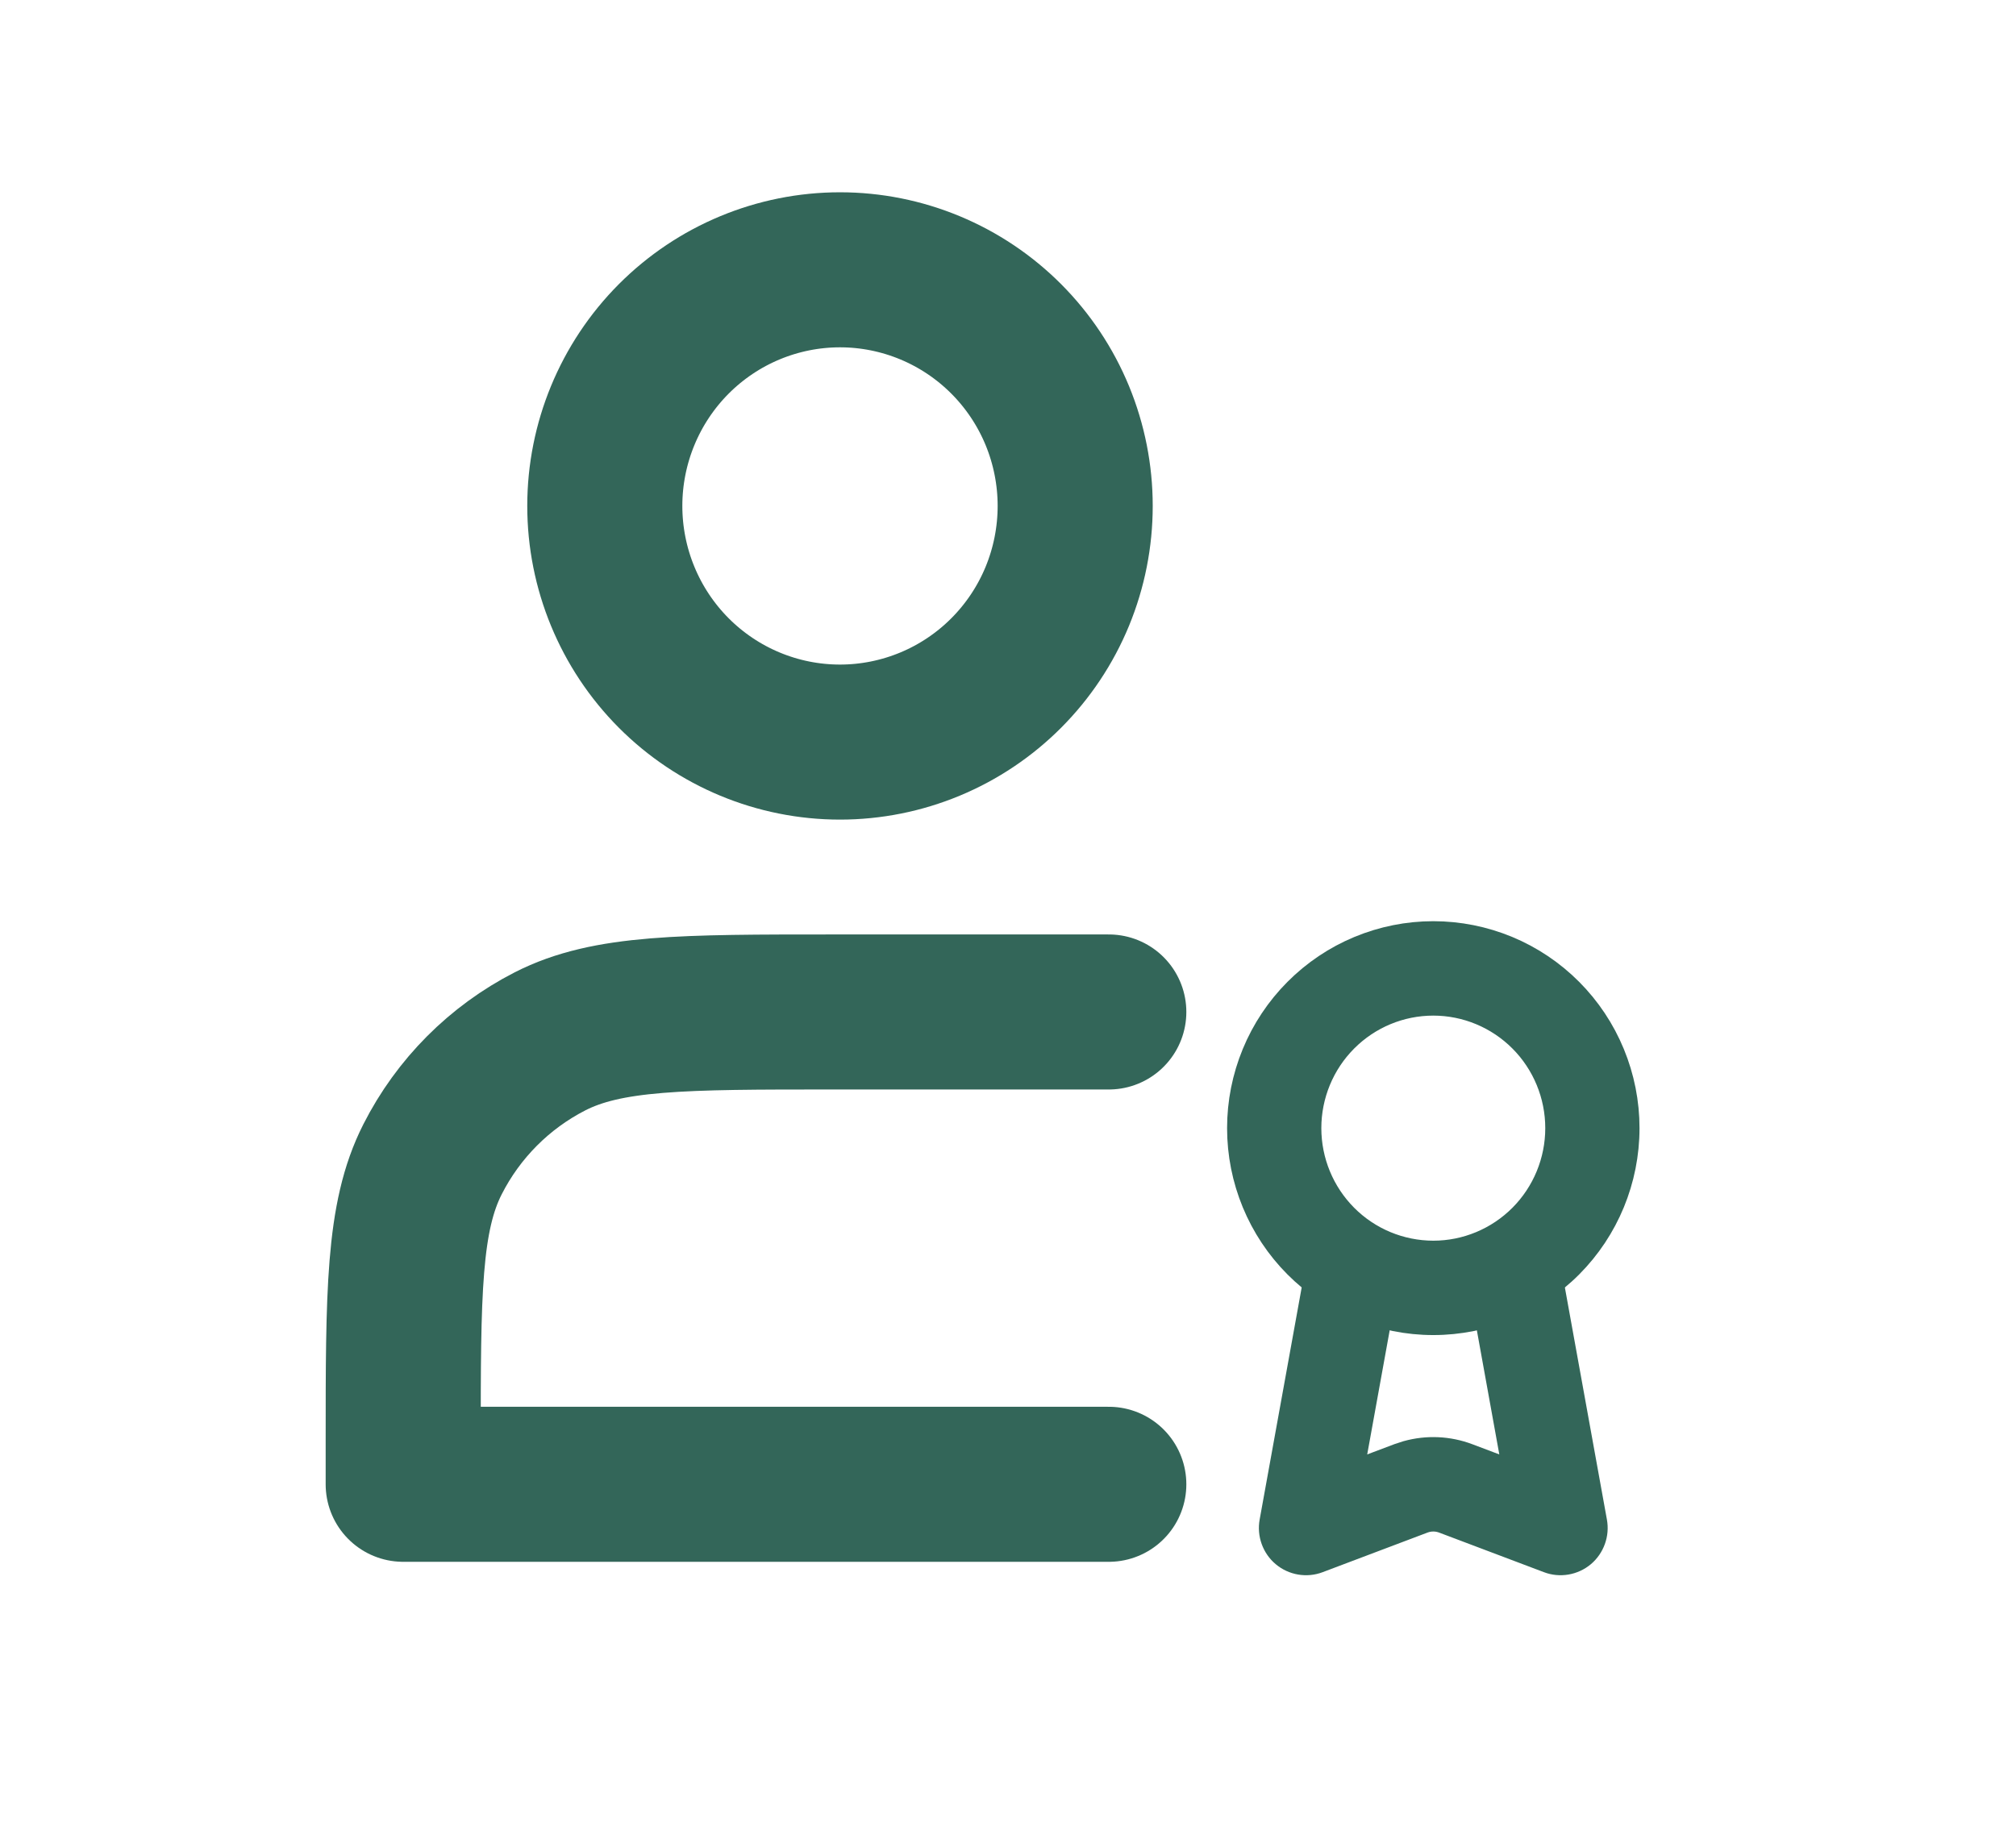 <svg xmlns="http://www.w3.org/2000/svg" fill="none" viewBox="0 0 52 47" height="47" width="52">
<path stroke-width="0.6" stroke="#336659" fill="#336659" d="M36.97 24.067C37.629 24.067 38.283 24.198 38.892 24.451C39.501 24.704 40.054 25.076 40.52 25.544C40.986 26.012 41.355 26.567 41.607 27.179C41.859 27.79 41.989 28.445 41.989 29.106C41.989 30.442 41.461 31.724 40.52 32.669C39.578 33.614 38.301 34.145 36.97 34.145C35.638 34.145 34.362 33.614 33.421 32.669C32.48 31.724 31.951 30.442 31.951 29.106C31.951 28.445 32.081 27.79 32.333 27.179C32.585 26.567 32.955 26.012 33.421 25.544C33.887 25.076 34.44 24.704 35.049 24.451C35.658 24.198 36.31 24.067 36.97 24.067ZM36.97 25.903C36.125 25.903 35.314 26.24 34.716 26.841C34.118 27.441 33.782 28.257 33.782 29.106C33.782 29.956 34.118 30.771 34.716 31.372C35.314 31.973 36.125 32.309 36.97 32.31C37.815 32.31 38.626 31.972 39.224 31.372C39.822 30.771 40.158 29.956 40.158 29.106C40.158 28.257 39.822 27.441 39.224 26.841C38.626 26.241 37.815 25.903 36.97 25.903Z"></path>
<path stroke-width="0.6" stroke="#336659" fill="#336659" d="M39.959 32.665L41.153 39.259C41.182 39.418 41.168 39.583 41.113 39.735C41.058 39.888 40.964 40.024 40.84 40.128C40.715 40.232 40.565 40.301 40.405 40.328C40.245 40.355 40.081 40.34 39.93 40.282L37.225 39.26C37.06 39.198 36.879 39.198 36.715 39.26L34.01 40.282C33.858 40.34 33.694 40.355 33.534 40.328C33.374 40.301 33.224 40.232 33.1 40.128C32.975 40.024 32.881 39.888 32.826 39.735C32.771 39.583 32.757 39.418 32.786 39.259L33.98 32.665L34.033 32.37L34.329 32.424L35.54 32.645L35.834 32.698L35.781 32.993L34.876 37.992L36.068 37.542L36.289 37.47C36.809 37.326 37.363 37.35 37.871 37.542L39.062 37.992L38.158 32.993L38.105 32.698L38.399 32.645L39.61 32.424L39.906 32.37L39.959 32.665Z"></path>
<path stroke-linejoin="round" stroke-width="4" stroke="#336659" d="M21.667 19.146C22.463 19.146 23.252 18.988 23.988 18.682C24.724 18.376 25.393 17.927 25.956 17.362C26.52 16.796 26.967 16.124 27.272 15.385C27.576 14.646 27.733 13.854 27.733 13.053C27.733 12.253 27.576 11.461 27.272 10.722C26.967 9.983 26.52 9.311 25.956 8.745C25.393 8.18 24.724 7.731 23.988 7.425C23.252 7.119 22.463 6.961 21.667 6.961C20.058 6.961 18.515 7.603 17.377 8.745C16.239 9.888 15.6 11.438 15.6 13.053C15.6 14.669 16.239 16.219 17.377 17.362C18.515 18.504 20.058 19.146 21.667 19.146Z"></path>
<path stroke-linejoin="round" stroke-linecap="round" stroke-width="4" stroke="#336659" d="M28.6 26.109H21.493C17.611 26.109 15.669 26.109 14.185 26.868C12.881 27.536 11.82 28.601 11.156 29.911C10.4 31.401 10.4 33.351 10.4 37.25V38.295H28.6"></path>
</svg>
